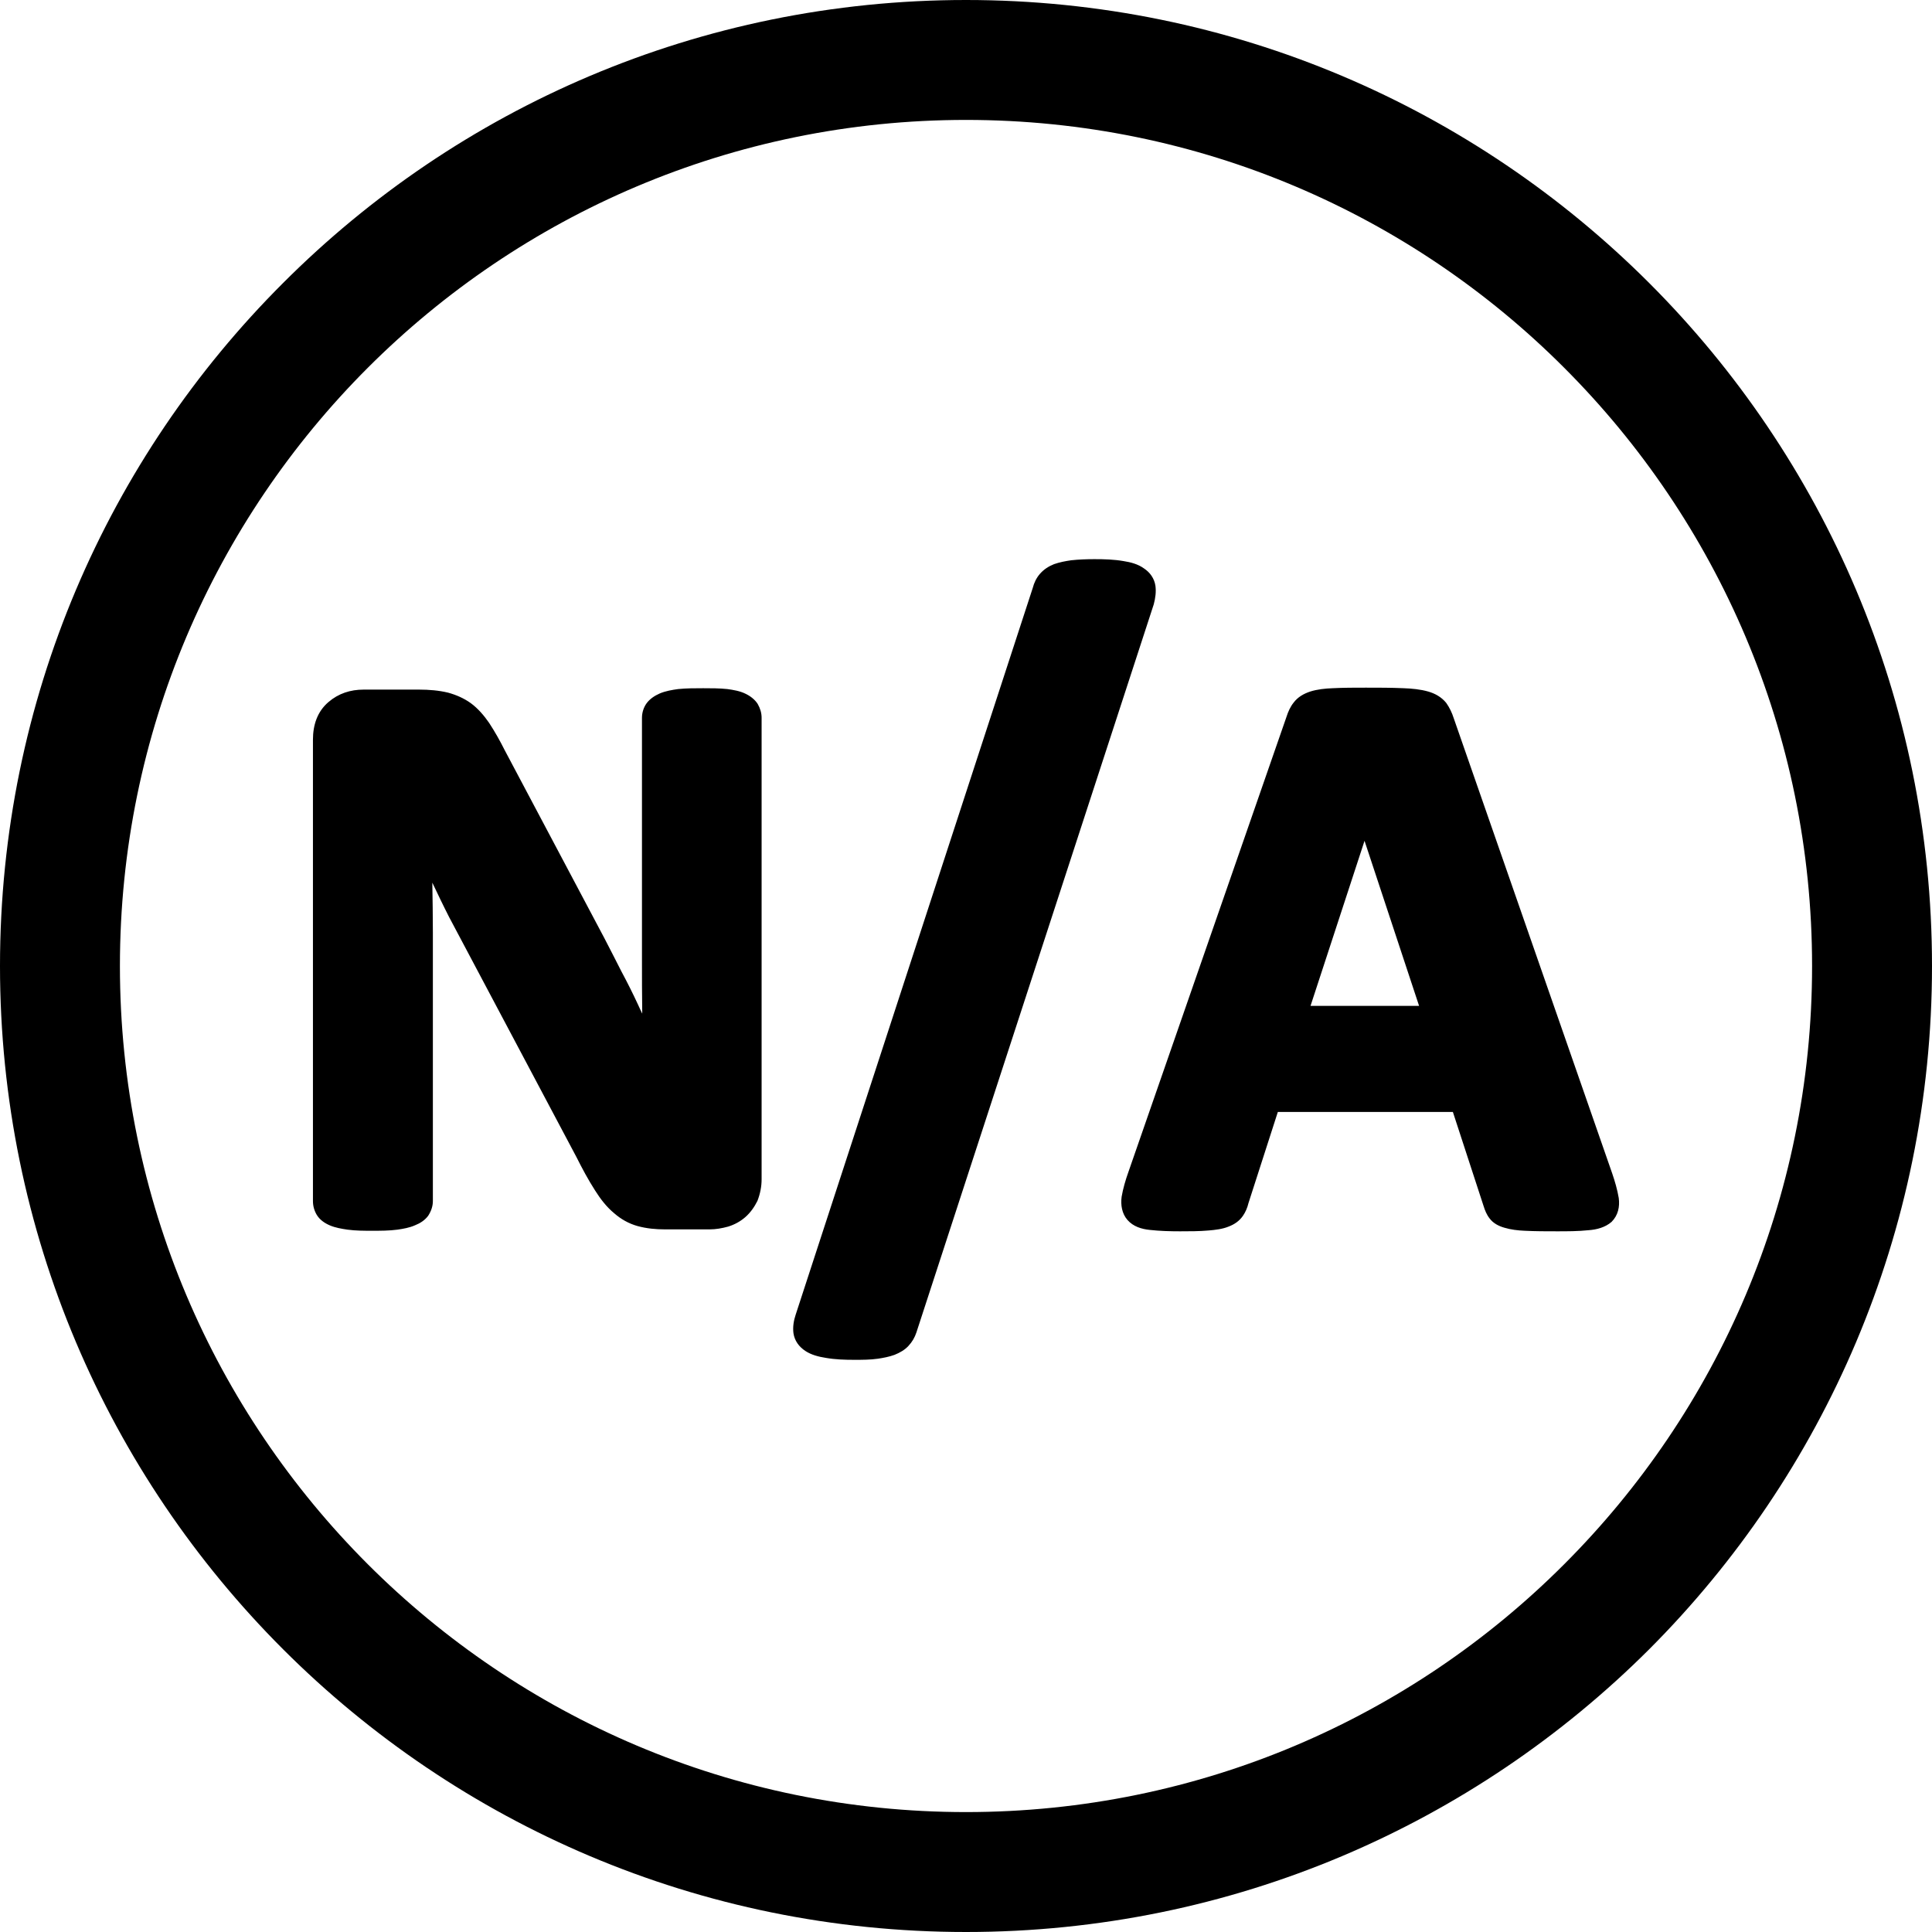 <?xml version="1.0" encoding="UTF-8"?><svg xmlns="http://www.w3.org/2000/svg" xmlns:xlink="http://www.w3.org/1999/xlink" clip-rule="evenodd" fill-rule="evenodd" height="6976.0" image-rendering="optimizeQuality" preserveAspectRatio="xMidYMid meet" shape-rendering="geometricPrecision" text-rendering="geometricPrecision" version="1.0" viewBox="0.0 0.0 6976.0 6976.0" width="6976.0" zoomAndPan="magnify"><g id="change1_1"><path d="M3488 0c963,0 1835,390 2467,1022 631,631 1021,1503 1021,2466 0,963 -390,1835 -1021,2467 -632,631 -1504,1021 -2467,1021 -963,0 -1835,-390 -2466,-1021 -632,-632 -1022,-1504 -1022,-2467 0,-963 390,-1835 1022,-2466 631,-632 1503,-1022 2466,-1022zm-179 4811c-6,18 -15,34 -29,49 -13,14 -30,24 -50,32 -19,7 -40,11 -60,14 -28,4 -57,4 -85,4 -34,0 -69,-1 -103,-7 -26,-4 -53,-11 -74,-25 -23,-15 -39,-37 -43,-64 -3,-23 1,-46 8,-67l856 -2624c5,-19 13,-36 26,-51 14,-16 31,-27 51,-35 20,-7 41,-11 62,-14 28,-3 56,-4 84,-4 35,0 71,1 105,7 26,4 52,11 73,26 23,15 38,37 42,63 3,22 0,44 -6,67l-857 2629zm1937 -796l-632 0 -106 329c-4,17 -11,33 -20,46 -13,19 -31,31 -52,39 -22,9 -48,12 -72,14 -34,3 -69,3 -103,3 -36,0 -73,-1 -109,-5 -30,-3 -60,-12 -81,-36 -20,-23 -25,-54 -21,-84 5,-29 14,-60 24,-88l571 -1644c6,-19 14,-37 26,-52 15,-20 36,-32 60,-40 25,-8 54,-11 81,-12 40,-2 80,-2 120,-2 45,0 91,0 136,2 29,1 61,4 89,12 24,7 47,19 65,41 12,17 21,36 27,55l572 1643c10,29 19,60 24,90 4,31 -2,62 -26,86 -23,20 -54,28 -83,30 -38,4 -77,4 -114,4 -39,0 -78,0 -117,-2 -24,-1 -50,-4 -73,-11 -21,-6 -40,-16 -53,-33 -11,-14 -17,-29 -22,-45l-111 -340zm-3685 -828c1,60 2,120 2,180l0 970c0,18 -6,36 -17,53 -12,16 -29,27 -47,34 -20,9 -43,13 -64,16 -30,4 -61,4 -91,4 -29,0 -60,0 -89,-4 -21,-3 -44,-7 -63,-15 -19,-8 -37,-20 -48,-38 -9,-15 -14,-32 -14,-50l0 -1666c0,-52 15,-101 56,-136 36,-31 79,-45 127,-45l201 0c35,0 71,3 104,11 29,8 57,20 82,38 26,19 48,45 66,71 21,32 40,66 56,98l360 679c21,40 41,80 62,121 21,39 41,79 60,120 5,11 10,22 15,32 -1,-66 -1,-132 -1,-198l0 -870c0,-19 6,-38 17,-53 12,-16 29,-27 47,-35 21,-9 45,-13 67,-16 30,-3 60,-3 90,-3 29,0 58,0 87,3 22,3 46,7 66,17 17,8 34,21 44,37 9,16 14,32 14,50l0 1666c0,26 -5,52 -15,78 -11,22 -25,42 -43,58 -18,16 -40,28 -63,35 -22,6 -44,10 -67,10l-161 0c-33,0 -66,-3 -99,-12 -32,-9 -60,-25 -84,-46 -28,-23 -50,-52 -69,-82 -25,-39 -47,-80 -67,-120l-460 -867c-21,-41 -41,-83 -61,-125zm3366 -151l-195 596 392 0 -197 -596zm721 -1708c-552,-553 -1316,-895 -2160,-895 -843,0 -1607,342 -2160,895 -553,553 -895,1317 -895,2160 0,844 342,1607 895,2160 553,553 1317,895 2160,895 844,0 1608,-342 2160,-895 553,-553 895,-1316 895,-2160 0,-843 -342,-1607 -895,-2160z"/></g></svg>